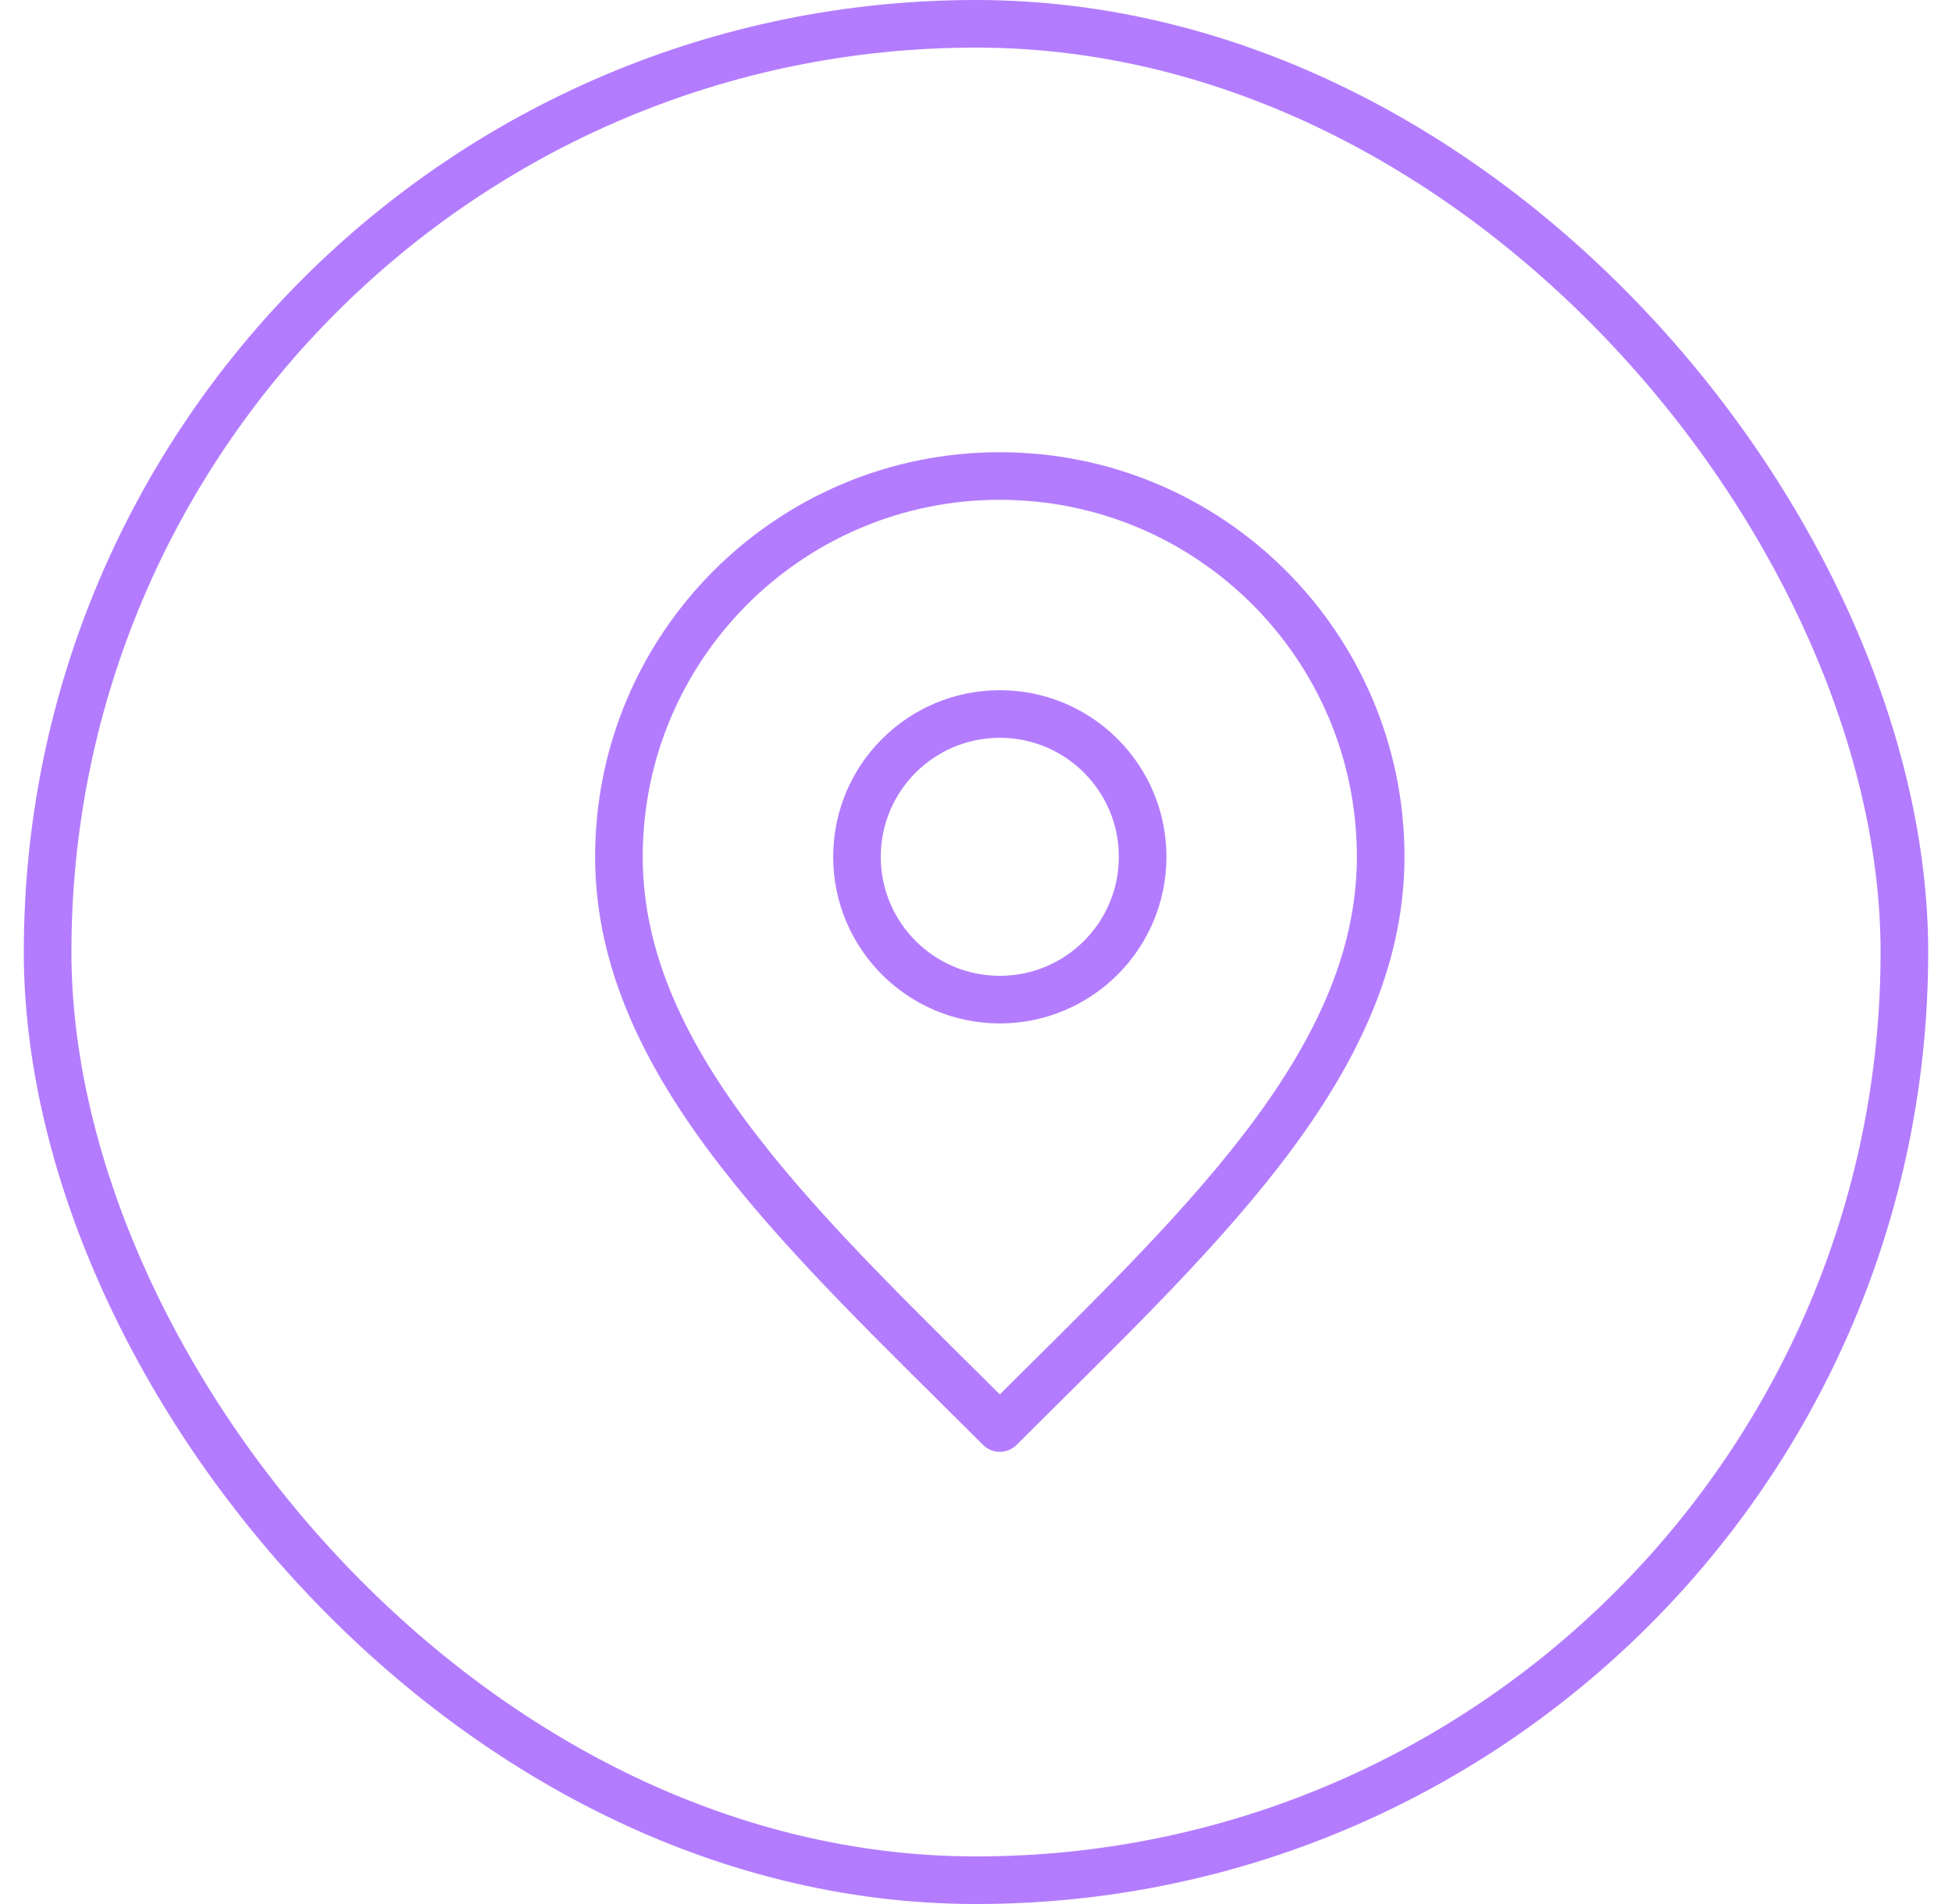 <?xml version="1.0" encoding="UTF-8"?>
<svg xmlns="http://www.w3.org/2000/svg" width="41" height="40" viewBox="0 0 41 40" fill="none">
  <g clip-path="url(#clip0_14969_577)">
    <path d="M21 21C22.657 21 24 19.657 24 18C24 16.343 22.657 15 21 15C19.343 15 18 16.343 18 18C18 19.657 19.343 21 21 21Z" stroke="#B37CFE" stroke-linecap="round" stroke-linejoin="round"></path>
    <path d="M21 30C25 26 29 22.418 29 18C29 13.582 25.418 10 21 10C16.582 10 13 13.582 13 18C13 22.418 17 26 21 30Z" stroke="#B37CFE" stroke-linecap="round" stroke-linejoin="round"></path>
  </g>
  <rect x="1" y="0.5" width="39" height="39" rx="19.5" stroke="#B37CFE"></rect>
  <defs>
    <clipPath id="clip0_14969_577">
      <rect x="0.5" width="40" height="40" rx="20" fill="white"></rect>
    </clipPath>
  </defs>
</svg>
